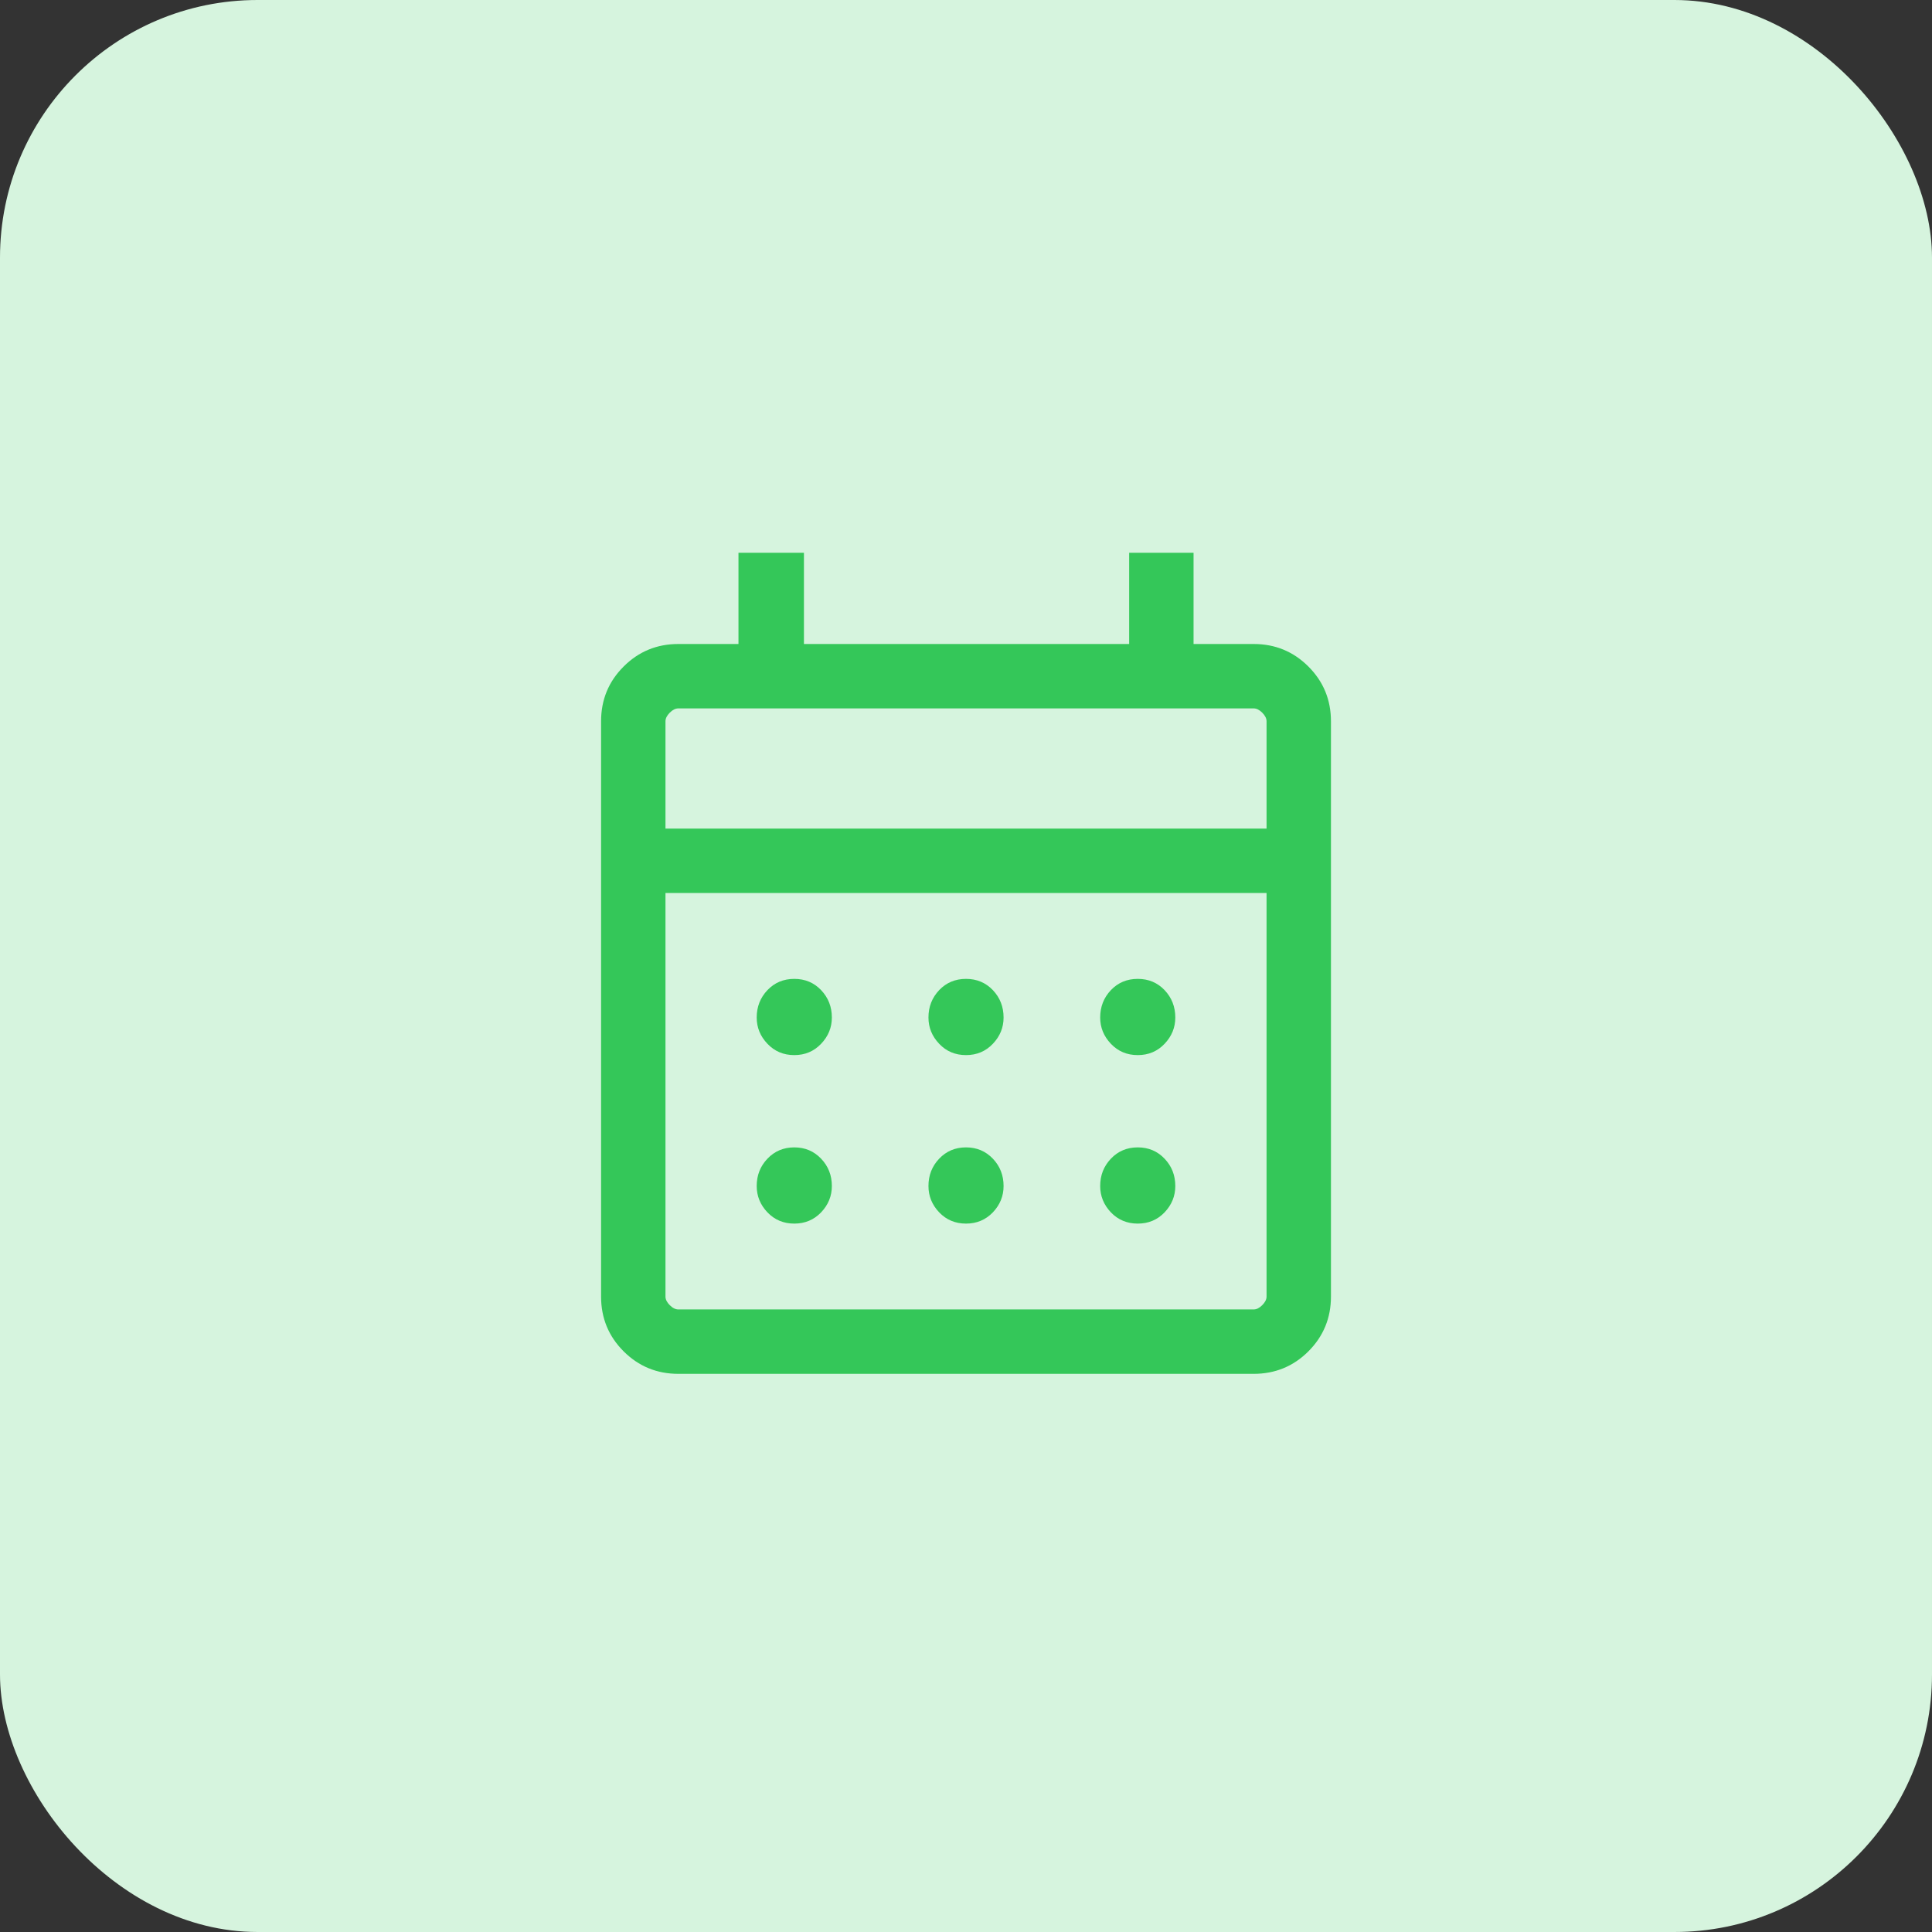 <svg width="60" height="60" viewBox="0 0 60 60" fill="none" xmlns="http://www.w3.org/2000/svg">
<rect x="0" y="0" width="60" height="60" fill="#333333" stroke="none"/>
<rect width="60" height="60" rx="8" fill="#D6F4DE"/>
<path d="M21.067 42.666C20.4 42.666 19.834 42.433 19.367 41.967C18.9 41.5 18.667 40.933 18.667 40.267V22.4C18.667 21.733 18.9 21.166 19.367 20.7C19.834 20.233 20.4 20 21.067 20H22.934V17.166H24.967V20H35.067V17.166H37.067V20H38.934C39.6 20 40.167 20.233 40.634 20.7C41.1 21.166 41.334 21.733 41.334 22.4V40.267C41.334 40.933 41.1 41.5 40.634 41.967C40.167 42.433 39.6 42.666 38.934 42.666H21.067ZM21.067 40.666H38.934C39.023 40.666 39.111 40.622 39.2 40.533C39.289 40.444 39.334 40.355 39.334 40.267V27.733H20.667V40.267C20.667 40.355 20.711 40.444 20.8 40.533C20.889 40.622 20.978 40.666 21.067 40.666ZM20.667 25.733H39.334V22.4C39.334 22.311 39.289 22.222 39.2 22.133C39.111 22.044 39.023 22 38.934 22H21.067C20.978 22 20.889 22.044 20.8 22.133C20.711 22.222 20.667 22.311 20.667 22.4V25.733ZM20.667 25.733V22V25.733ZM30 32.767C29.667 32.767 29.389 32.65 29.167 32.416C28.945 32.183 28.834 31.911 28.834 31.6C28.834 31.267 28.945 30.983 29.167 30.749C29.389 30.516 29.667 30.4 30 30.4C30.334 30.4 30.611 30.516 30.834 30.749C31.056 30.983 31.167 31.267 31.167 31.6C31.167 31.911 31.056 32.183 30.834 32.416C30.611 32.65 30.334 32.767 30 32.767ZM24.667 32.767C24.334 32.767 24.056 32.65 23.834 32.416C23.611 32.183 23.5 31.911 23.5 31.6C23.5 31.267 23.611 30.983 23.834 30.749C24.056 30.516 24.334 30.4 24.667 30.4C25 30.4 25.278 30.516 25.5 30.749C25.723 30.983 25.834 31.267 25.834 31.6C25.834 31.911 25.723 32.183 25.5 32.416C25.278 32.65 25 32.767 24.667 32.767ZM35.334 32.767C35 32.767 34.722 32.65 34.5 32.416C34.278 32.183 34.167 31.911 34.167 31.6C34.167 31.267 34.278 30.983 34.5 30.749C34.722 30.516 35 30.4 35.334 30.4C35.667 30.4 35.945 30.516 36.167 30.749C36.389 30.983 36.5 31.267 36.5 31.6C36.5 31.911 36.389 32.183 36.167 32.416C35.945 32.65 35.667 32.767 35.334 32.767ZM30 38C29.667 38 29.389 37.883 29.167 37.651C28.945 37.417 28.834 37.144 28.834 36.833C28.834 36.5 28.945 36.217 29.167 35.984C29.389 35.75 29.667 35.633 30 35.633C30.334 35.633 30.611 35.75 30.834 35.984C31.056 36.217 31.167 36.5 31.167 36.833C31.167 37.144 31.056 37.417 30.834 37.651C30.611 37.883 30.334 38 30 38ZM24.667 38C24.334 38 24.056 37.883 23.834 37.651C23.611 37.417 23.5 37.144 23.5 36.833C23.5 36.5 23.611 36.217 23.834 35.984C24.056 35.75 24.334 35.633 24.667 35.633C25 35.633 25.278 35.75 25.5 35.984C25.723 36.217 25.834 36.5 25.834 36.833C25.834 37.144 25.723 37.417 25.5 37.651C25.278 37.883 25 38 24.667 38ZM35.334 38C35 38 34.722 37.883 34.5 37.651C34.278 37.417 34.167 37.144 34.167 36.833C34.167 36.5 34.278 36.217 34.5 35.984C34.722 35.75 35 35.633 35.334 35.633C35.667 35.633 35.945 35.75 36.167 35.984C36.389 36.217 36.5 36.5 36.5 36.833C36.5 37.144 36.389 37.417 36.167 37.651C35.945 37.883 35.667 38 35.334 38Z" fill="#34C759"/>
</svg>
